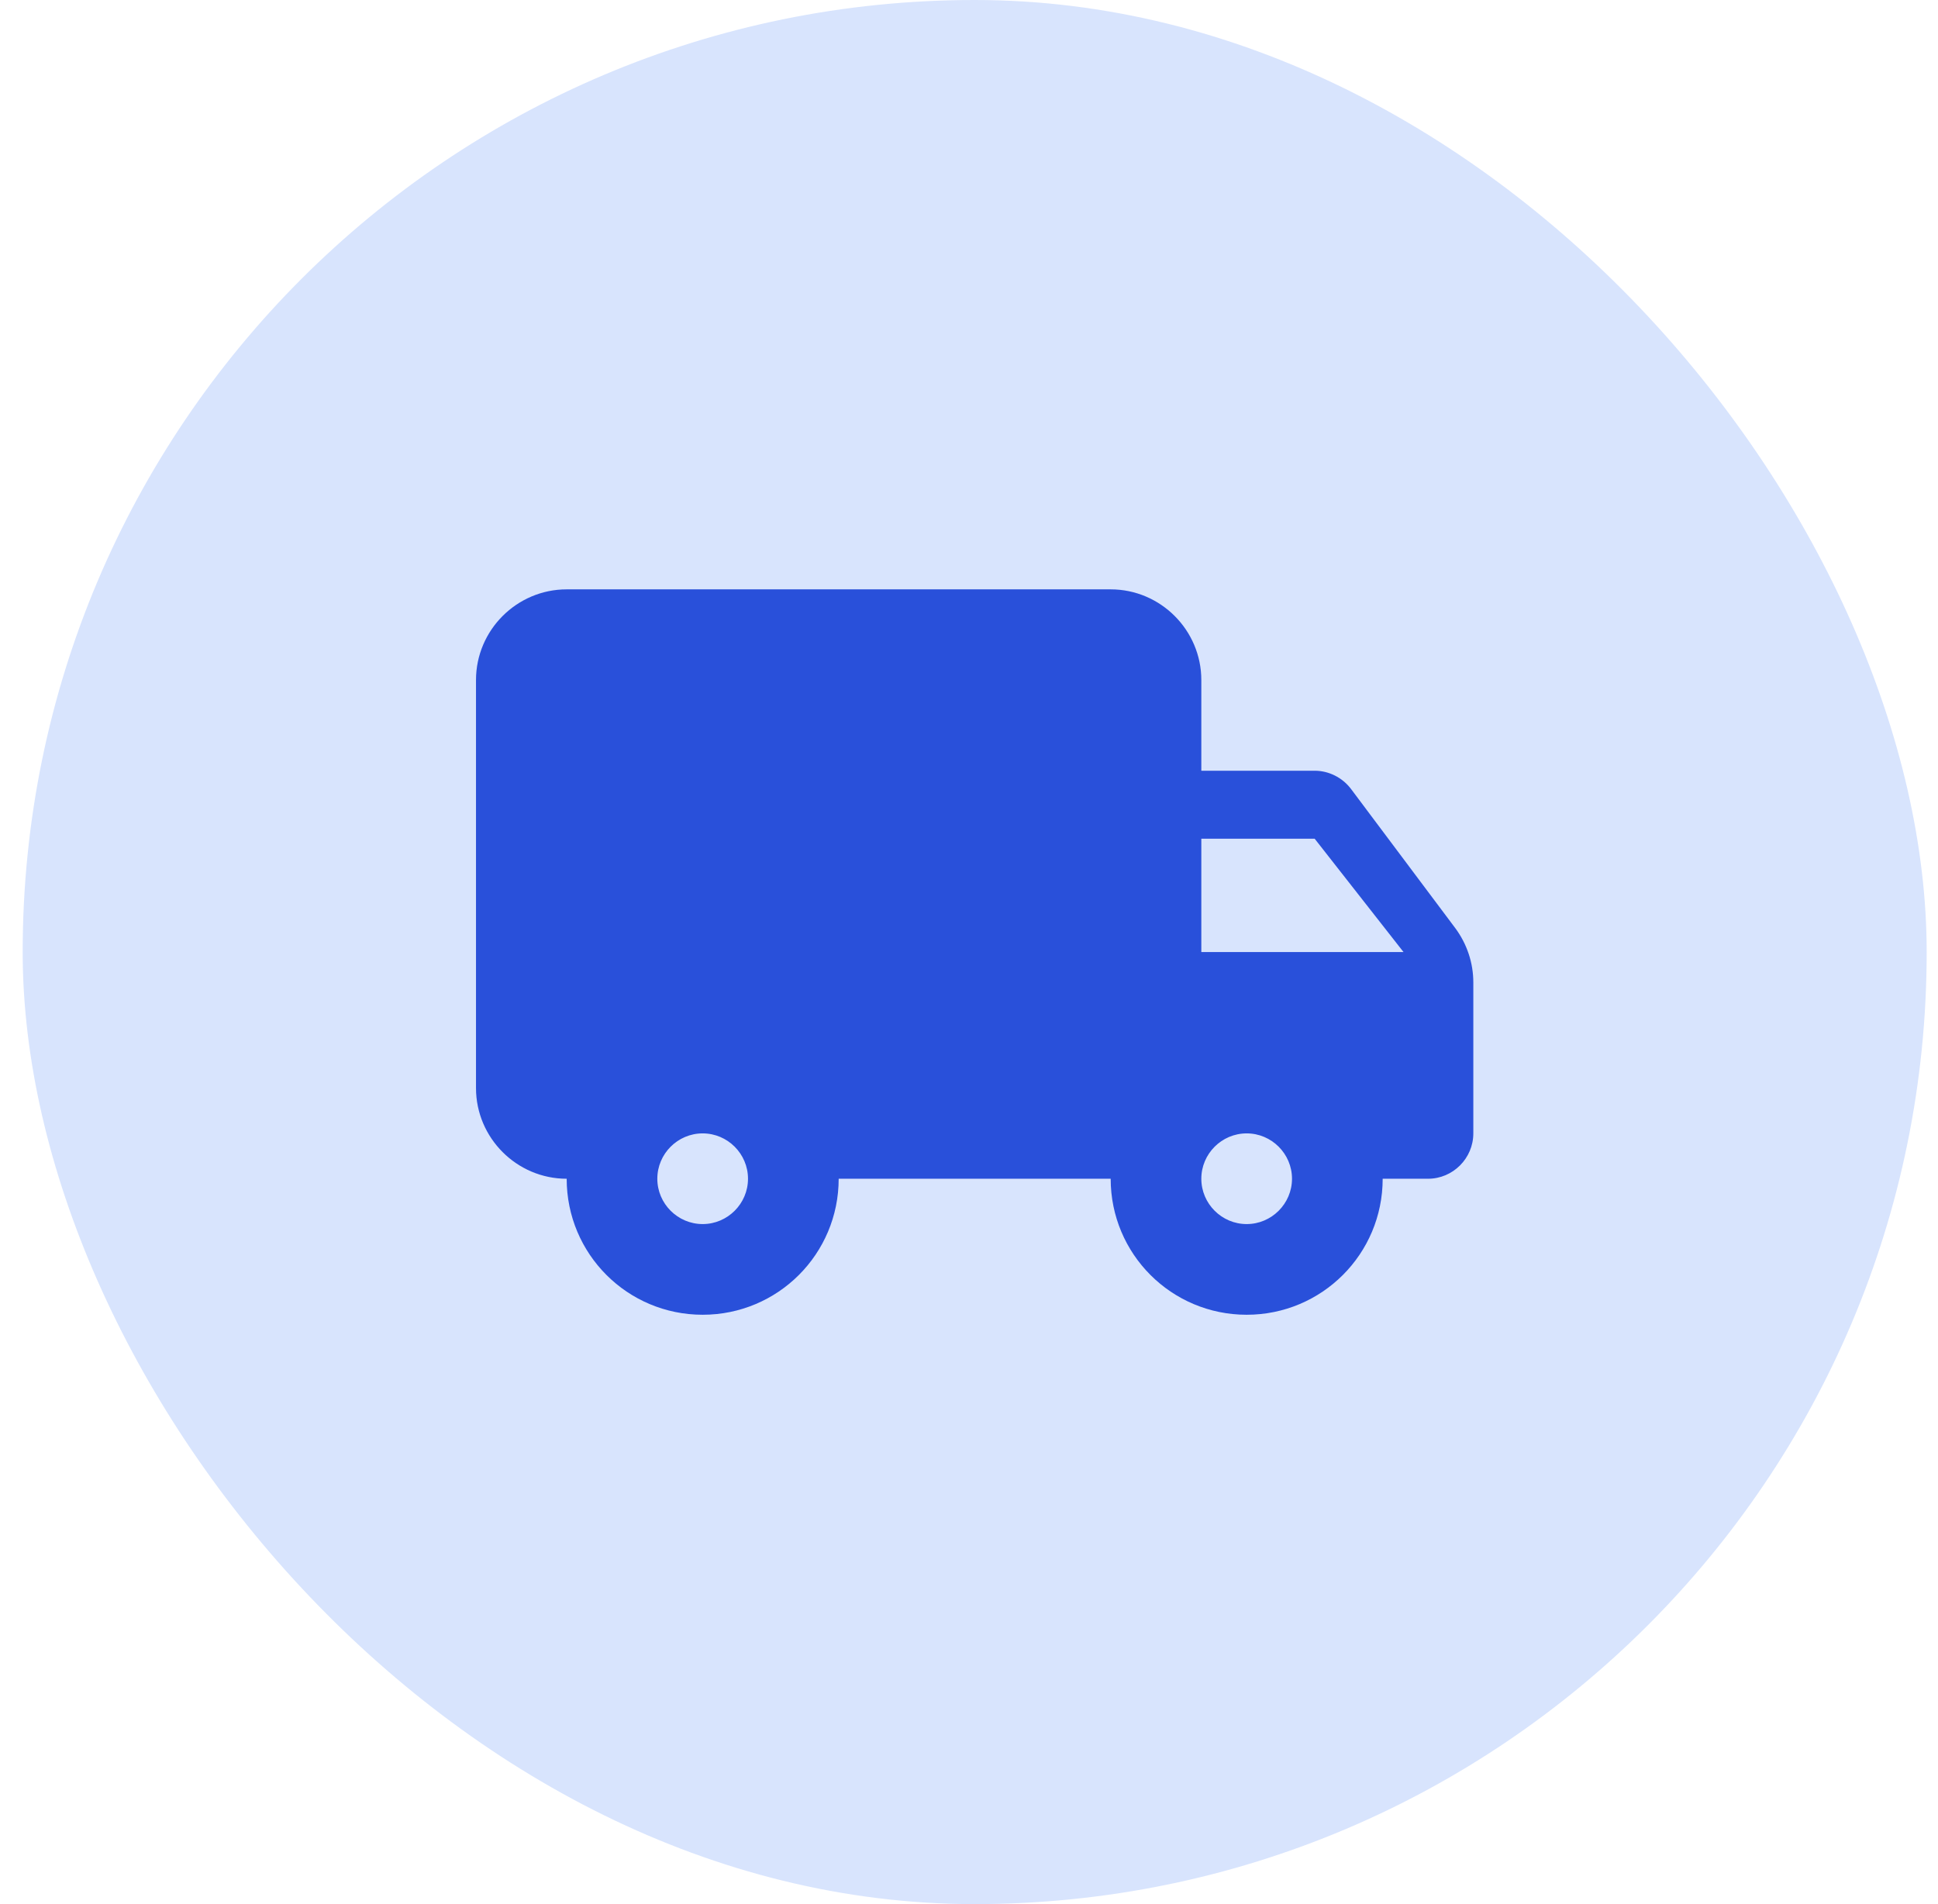 <svg width="57" height="56" viewBox="0 0 57 56" fill="none" xmlns="http://www.w3.org/2000/svg">
<rect x="0.667" width="56" height="56" rx="28" fill="#D8E4FD"/>
<path d="M38.667 22.667H35.333V20C35.333 18.533 34.133 17.333 32.667 17.333H16.667C15.2 17.333 14 18.533 14 20V32C14 33.467 15.2 34.667 16.667 34.667C16.667 36.88 18.453 38.667 20.667 38.667C22.88 38.667 24.667 36.88 24.667 34.667H32.667C32.667 36.88 34.453 38.667 36.667 38.667C38.88 38.667 40.667 36.88 40.667 34.667H42C42.733 34.667 43.333 34.067 43.333 33.333V28.893C43.333 28.32 43.147 27.76 42.8 27.293L39.733 23.2C39.48 22.867 39.08 22.667 38.667 22.667ZM20.667 36C19.933 36 19.333 35.4 19.333 34.667C19.333 33.933 19.933 33.333 20.667 33.333C21.4 33.333 22 33.933 22 34.667C22 35.4 21.4 36 20.667 36ZM38.667 24.667L41.28 28H35.333V24.667H38.667ZM36.667 36C35.933 36 35.333 35.4 35.333 34.667C35.333 33.933 35.933 33.333 36.667 33.333C37.4 33.333 38 33.933 38 34.667C38 35.4 37.4 36 36.667 36Z" fill="#2950DA"/>
</svg>
